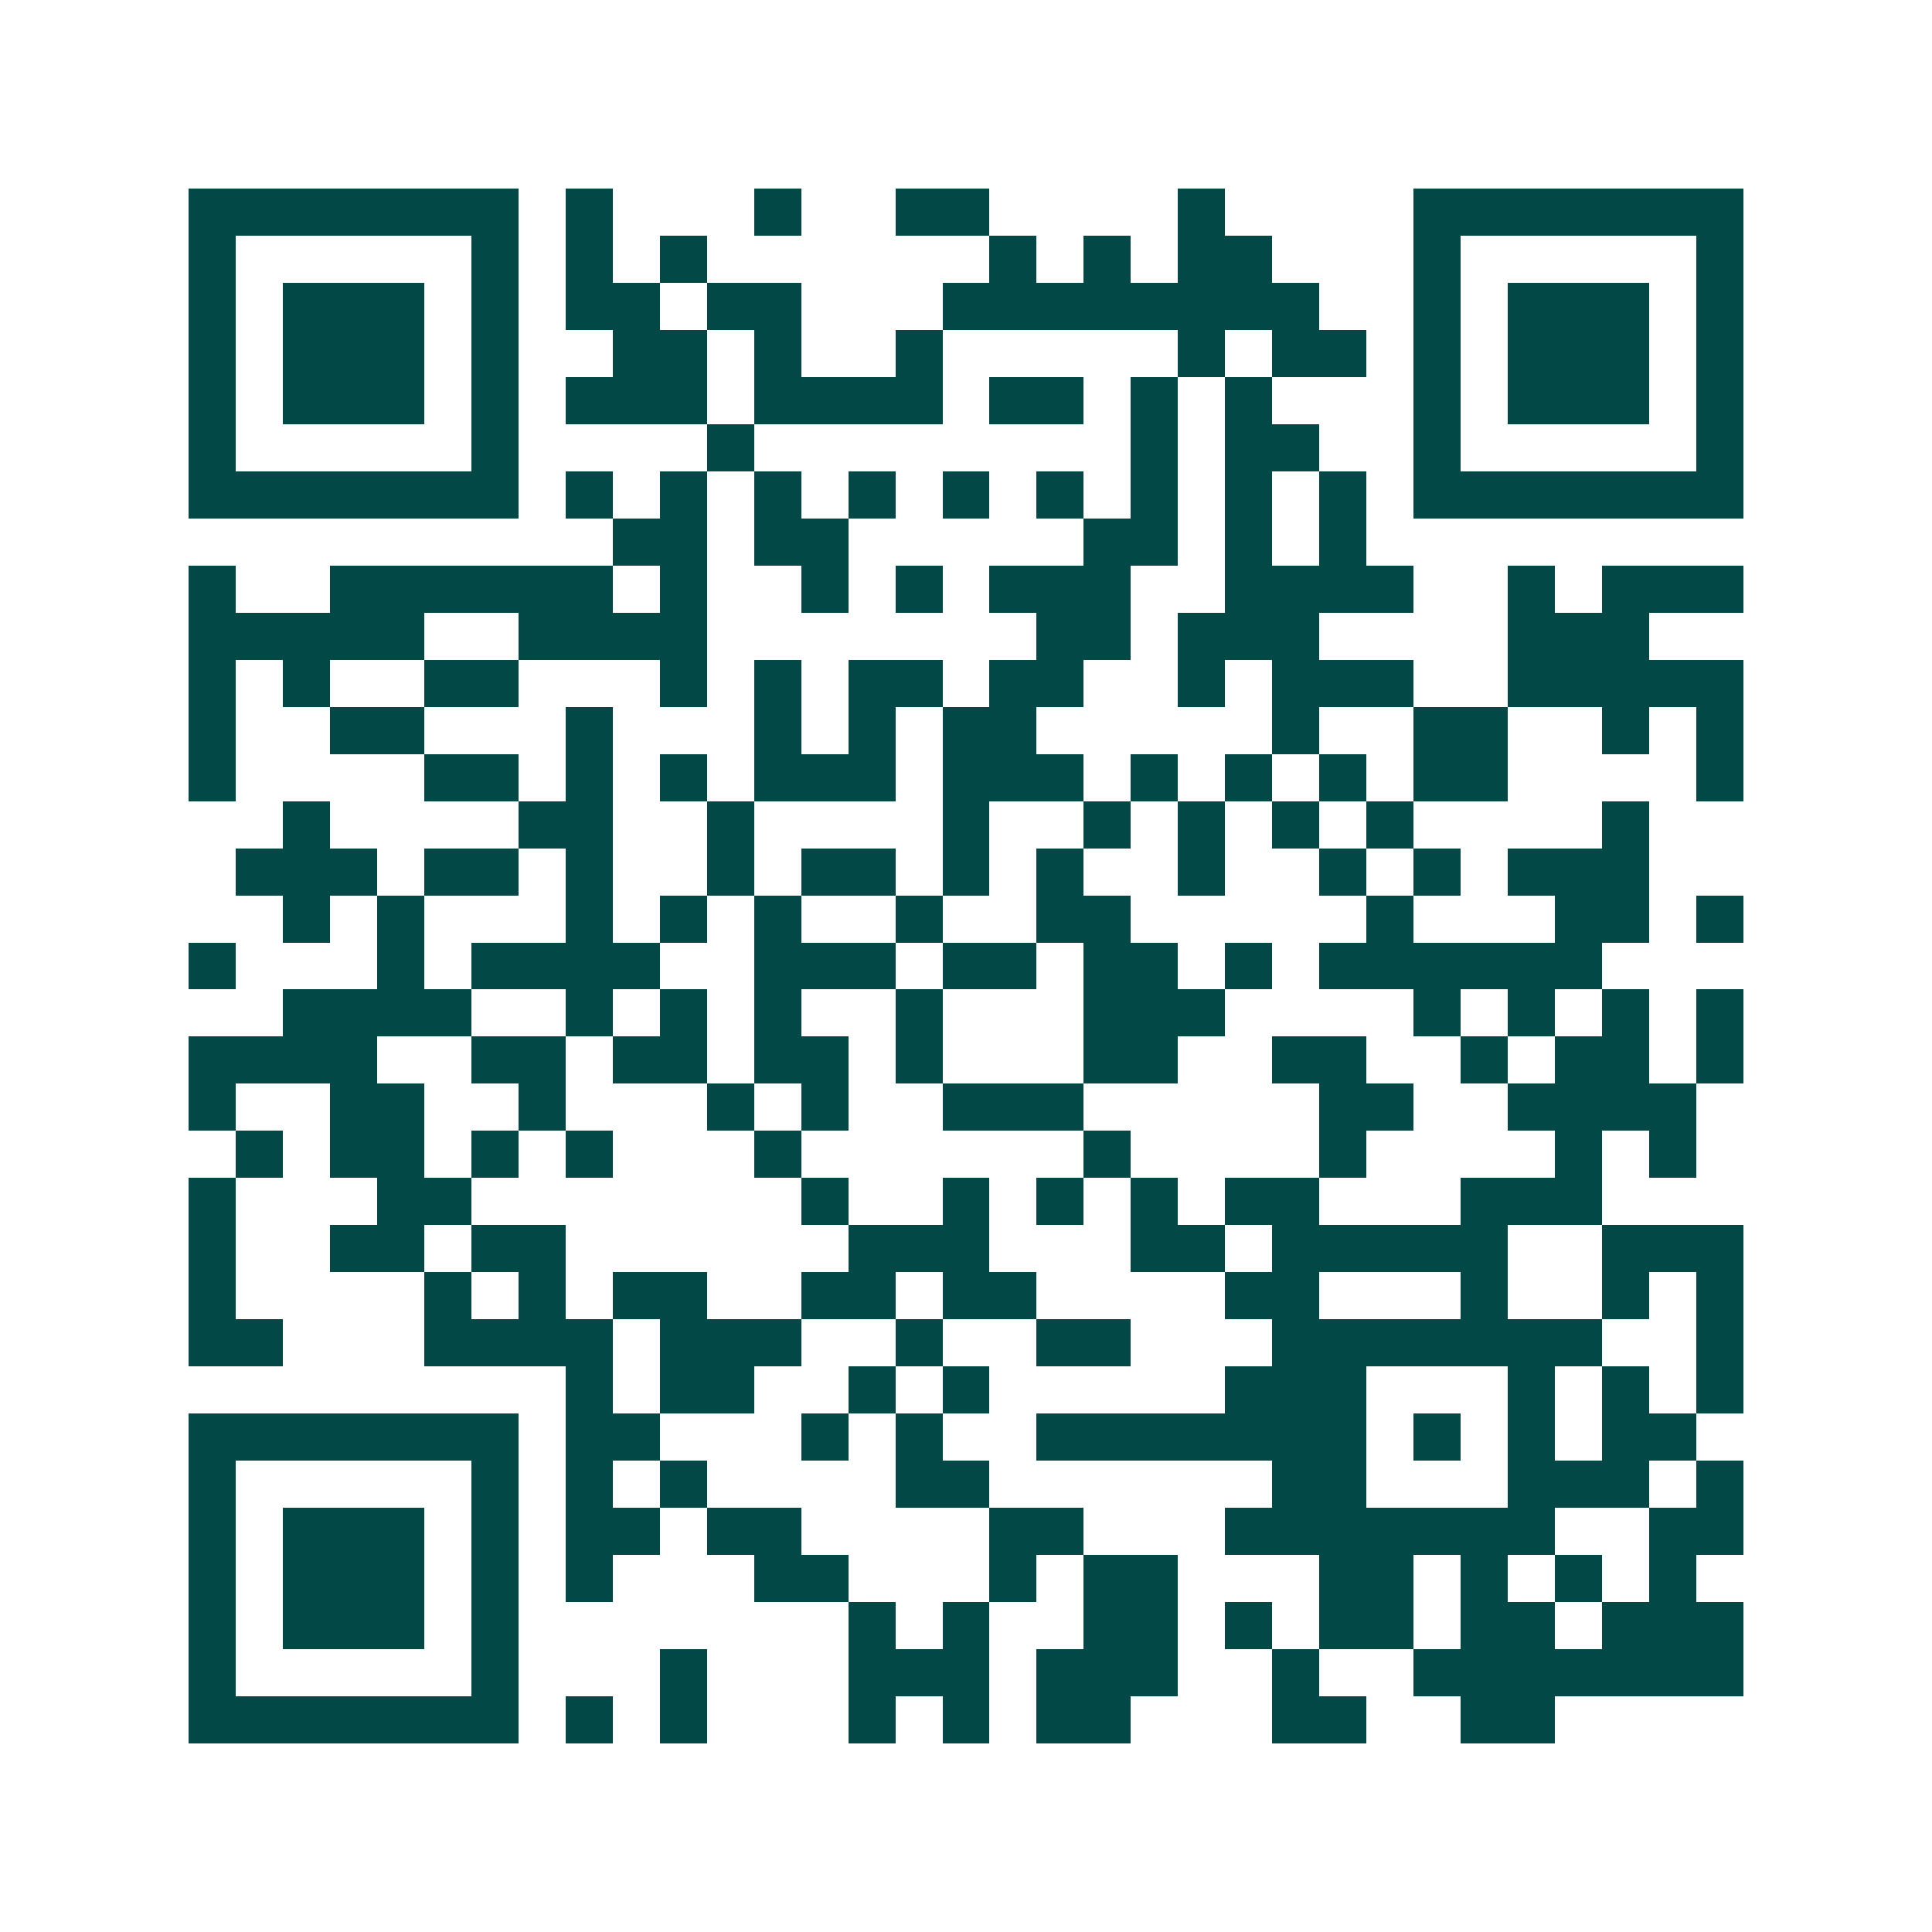 <svg xmlns="http://www.w3.org/2000/svg" width="200" height="200" viewBox="0 0 41 41" shape-rendering="crispEdges"><path fill="#ffffff" d="M0 0h41v41H0z"/><path stroke="#014847" d="M4 4.5h7m1 0h1m3 0h1m2 0h2m4 0h1m4 0h7M4 5.5h1m5 0h1m1 0h1m1 0h1m6 0h1m1 0h1m1 0h2m3 0h1m5 0h1M4 6.5h1m1 0h3m1 0h1m1 0h2m1 0h2m3 0h8m2 0h1m1 0h3m1 0h1M4 7.5h1m1 0h3m1 0h1m2 0h2m1 0h1m2 0h1m5 0h1m1 0h2m1 0h1m1 0h3m1 0h1M4 8.5h1m1 0h3m1 0h1m1 0h3m1 0h4m1 0h2m1 0h1m1 0h1m3 0h1m1 0h3m1 0h1M4 9.5h1m5 0h1m4 0h1m8 0h1m1 0h2m2 0h1m5 0h1M4 10.5h7m1 0h1m1 0h1m1 0h1m1 0h1m1 0h1m1 0h1m1 0h1m1 0h1m1 0h1m1 0h7M13 11.5h2m1 0h2m5 0h2m1 0h1m1 0h1M4 12.5h1m2 0h6m1 0h1m2 0h1m1 0h1m1 0h3m2 0h4m2 0h1m1 0h3M4 13.5h5m2 0h4m7 0h2m1 0h3m4 0h3M4 14.5h1m1 0h1m2 0h2m3 0h1m1 0h1m1 0h2m1 0h2m2 0h1m1 0h3m2 0h5M4 15.5h1m2 0h2m3 0h1m3 0h1m1 0h1m1 0h2m5 0h1m2 0h2m2 0h1m1 0h1M4 16.5h1m4 0h2m1 0h1m1 0h1m1 0h3m1 0h3m1 0h1m1 0h1m1 0h1m1 0h2m4 0h1M6 17.5h1m4 0h2m2 0h1m4 0h1m2 0h1m1 0h1m1 0h1m1 0h1m4 0h1M5 18.5h3m1 0h2m1 0h1m2 0h1m1 0h2m1 0h1m1 0h1m2 0h1m2 0h1m1 0h1m1 0h3M6 19.5h1m1 0h1m3 0h1m1 0h1m1 0h1m2 0h1m2 0h2m5 0h1m3 0h2m1 0h1M4 20.5h1m3 0h1m1 0h4m2 0h3m1 0h2m1 0h2m1 0h1m1 0h6M6 21.5h4m2 0h1m1 0h1m1 0h1m2 0h1m3 0h3m4 0h1m1 0h1m1 0h1m1 0h1M4 22.5h4m2 0h2m1 0h2m1 0h2m1 0h1m3 0h2m2 0h2m2 0h1m1 0h2m1 0h1M4 23.5h1m2 0h2m2 0h1m3 0h1m1 0h1m2 0h3m5 0h2m2 0h4M5 24.5h1m1 0h2m1 0h1m1 0h1m3 0h1m6 0h1m4 0h1m4 0h1m1 0h1M4 25.5h1m3 0h2m7 0h1m2 0h1m1 0h1m1 0h1m1 0h2m3 0h3M4 26.5h1m2 0h2m1 0h2m6 0h3m3 0h2m1 0h5m2 0h3M4 27.5h1m4 0h1m1 0h1m1 0h2m2 0h2m1 0h2m4 0h2m3 0h1m2 0h1m1 0h1M4 28.5h2m3 0h4m1 0h3m2 0h1m2 0h2m3 0h7m2 0h1M12 29.5h1m1 0h2m2 0h1m1 0h1m5 0h3m3 0h1m1 0h1m1 0h1M4 30.5h7m1 0h2m3 0h1m1 0h1m2 0h7m1 0h1m1 0h1m1 0h2M4 31.5h1m5 0h1m1 0h1m1 0h1m4 0h2m6 0h2m3 0h3m1 0h1M4 32.5h1m1 0h3m1 0h1m1 0h2m1 0h2m4 0h2m3 0h7m2 0h2M4 33.5h1m1 0h3m1 0h1m1 0h1m3 0h2m3 0h1m1 0h2m3 0h2m1 0h1m1 0h1m1 0h1M4 34.5h1m1 0h3m1 0h1m7 0h1m1 0h1m2 0h2m1 0h1m1 0h2m1 0h2m1 0h3M4 35.5h1m5 0h1m3 0h1m3 0h3m1 0h3m2 0h1m2 0h7M4 36.5h7m1 0h1m1 0h1m3 0h1m1 0h1m1 0h2m3 0h2m2 0h2"/></svg>
